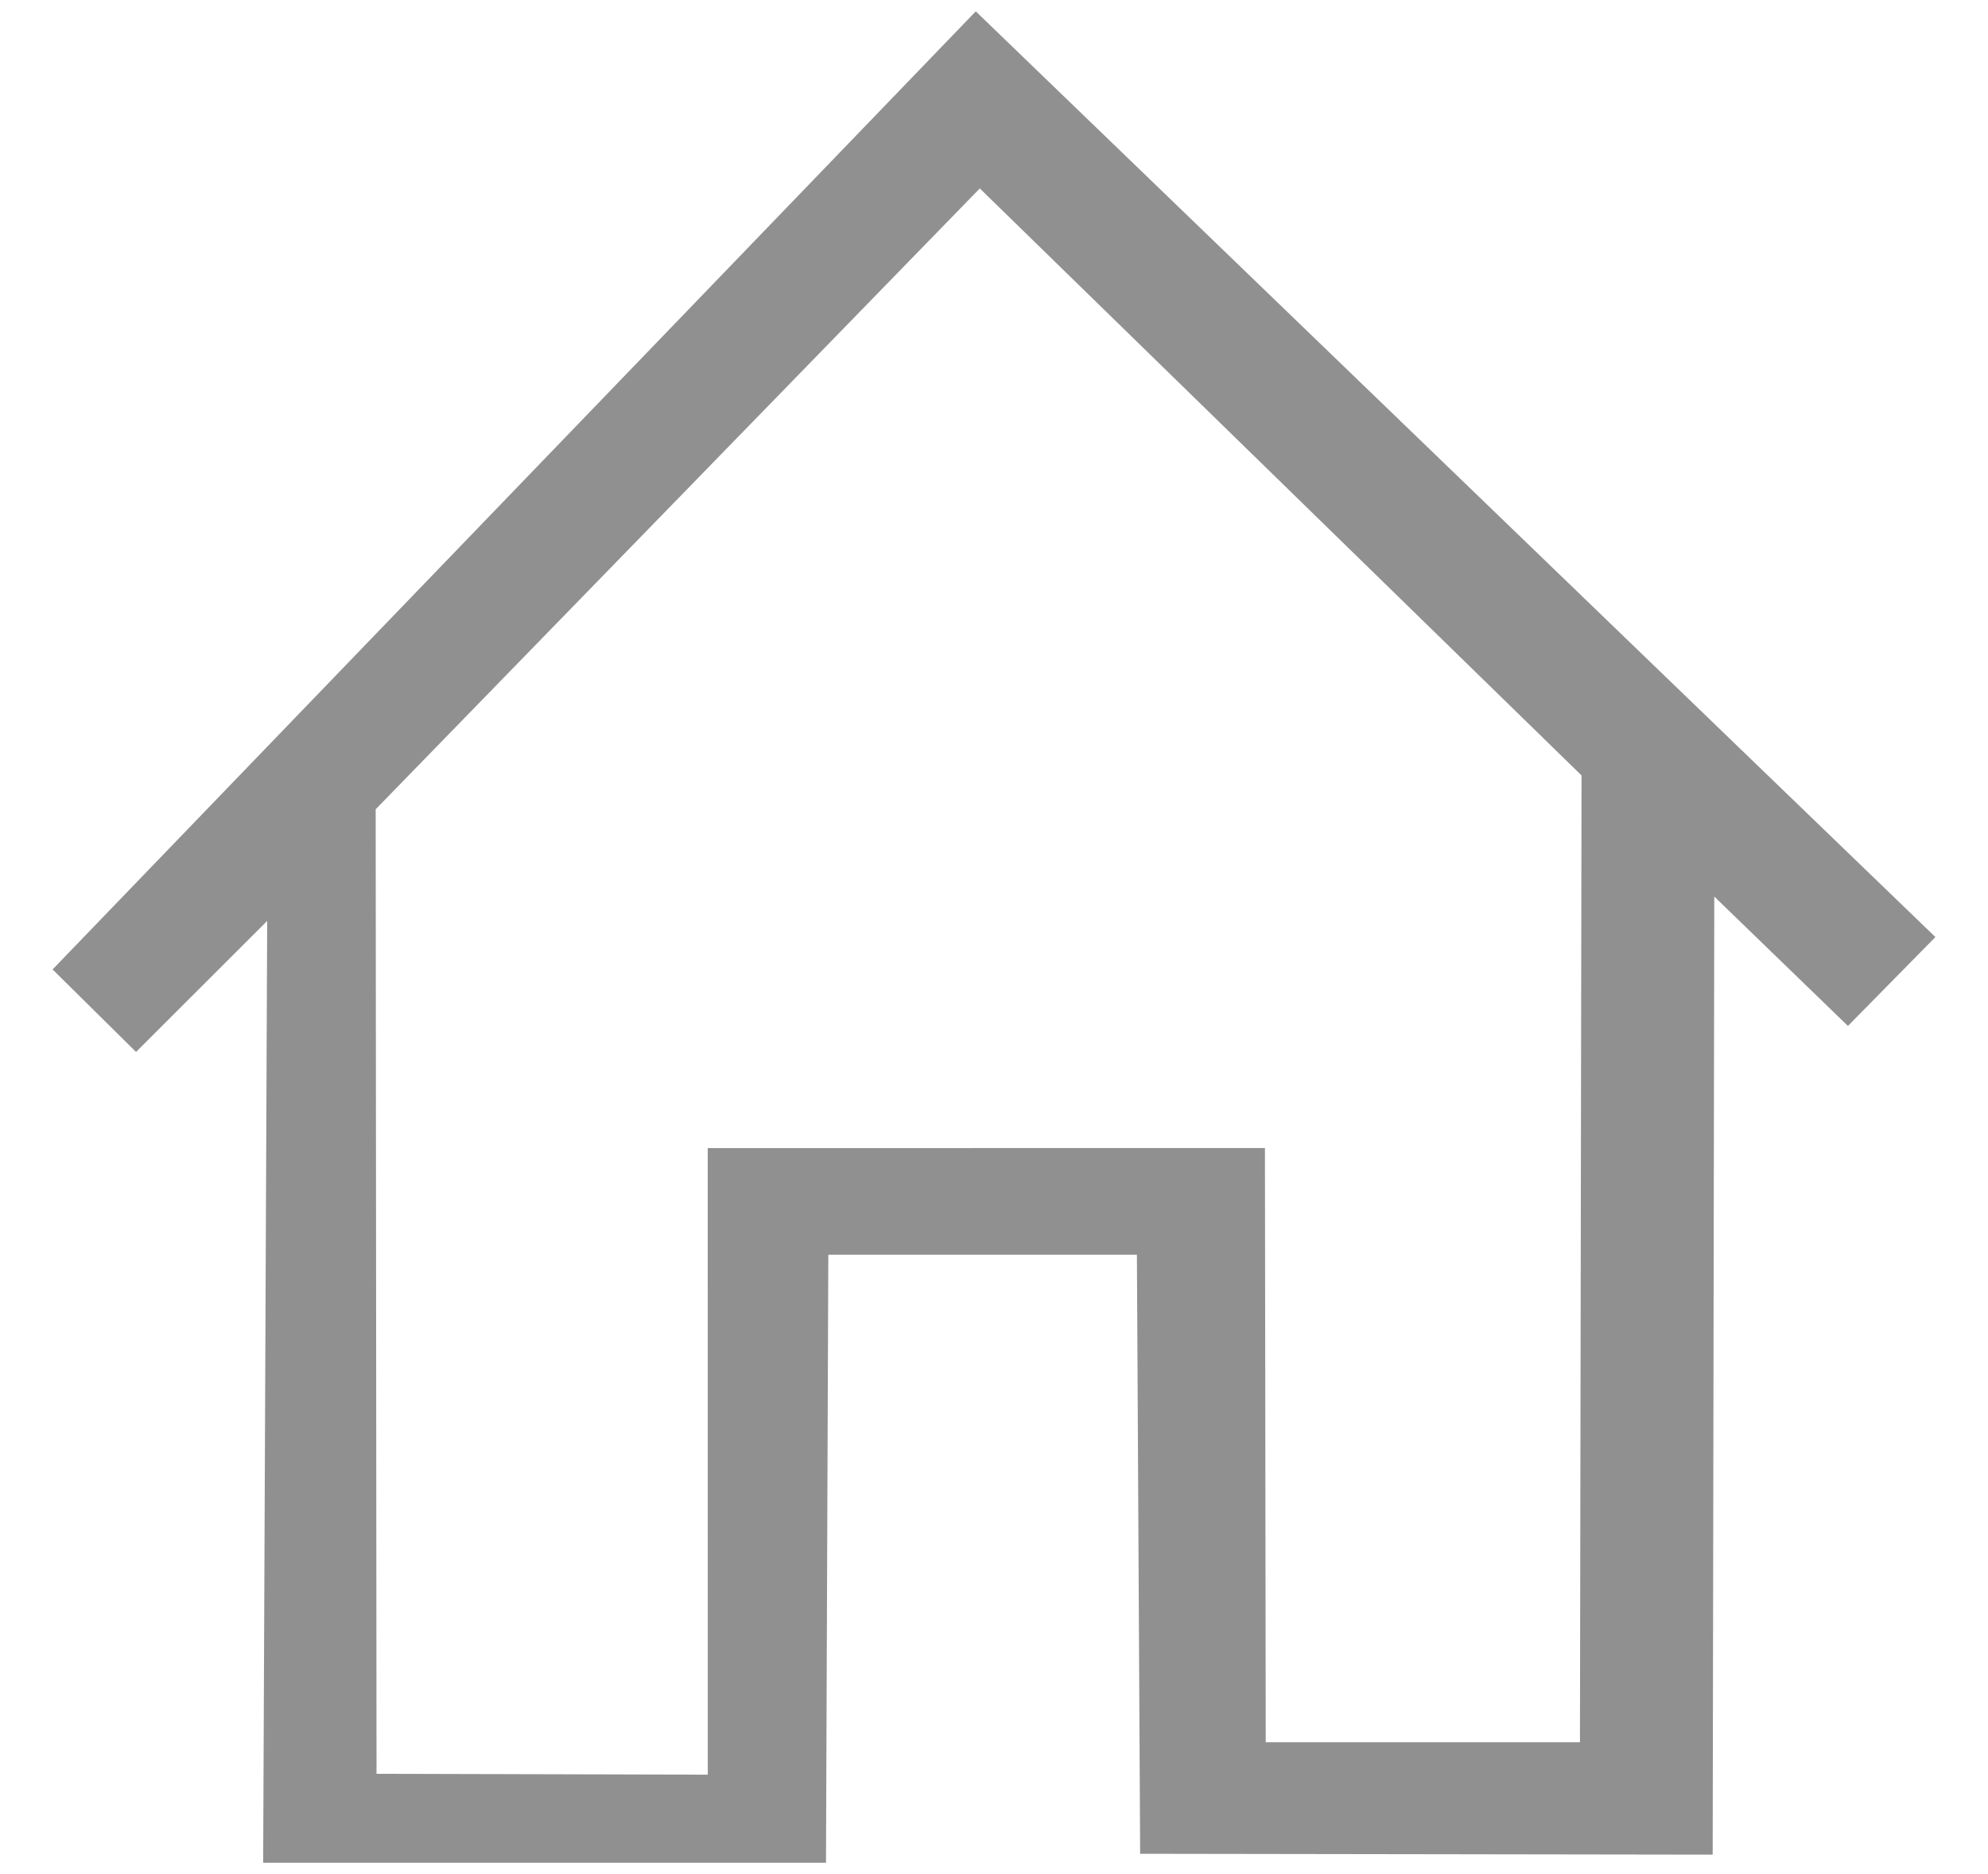 <?xml version="1.0" encoding="utf-8"?>
<!-- Generator: Adobe Illustrator 16.0.0, SVG Export Plug-In . SVG Version: 6.00 Build 0)  -->
<!DOCTYPE svg PUBLIC "-//W3C//DTD SVG 1.1//EN" "http://www.w3.org/Graphics/SVG/1.1/DTD/svg11.dtd">
<svg version="1.1" id="home_1_" xmlns="http://www.w3.org/2000/svg" xmlns:xlink="http://www.w3.org/1999/xlink" x="0px" y="0px"
	 width="35px" height="33px" viewBox="0 0 35 33" enable-background="new 0 0 35 33" xml:space="preserve">
<path id="home" fill-rule="evenodd" clip-rule="evenodd" fill="#909090" d="M32.534,18.065l-2.353-2.278l-0.028,16.87l-10.08-0.015
	l-0.057-10.548h-5.433L14.542,32.8H4.633l0.071-16.584l-2.309,2.307l-1.469-1.453L17.179,0.2l16.895,16.3L32.534,18.065
	L32.534,18.065z M17.25,3.318L6.614,14.25l0.015,16.984l5.832,0.015l-0.001-11.033l9.81-0.001l0.014,10.463h5.532l0.028-17.024
	L17.25,3.318L17.25,3.318z"/>
</svg>

